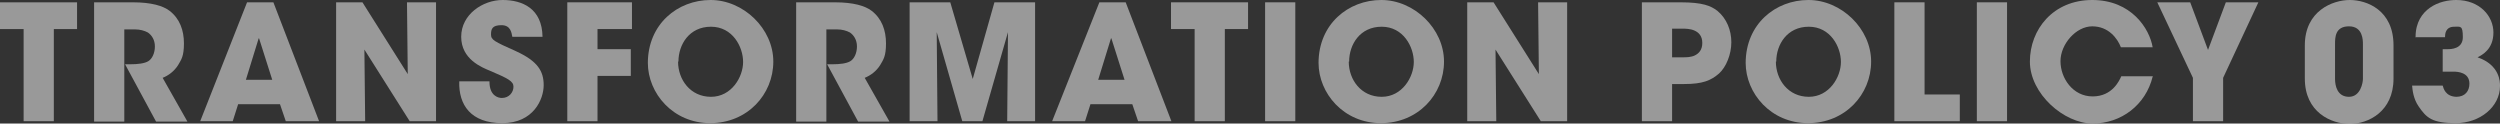 <?xml version="1.0" encoding="UTF-8"?>
<svg id="_レイヤー_1" data-name="レイヤー 1" xmlns="http://www.w3.org/2000/svg" version="1.1" viewBox="0 0 645.6 31.9">
  <rect x="0" y="0" width="645.6" height="31.9" fill="#333333" stroke="none"/>
  <defs>
    <style>
      .cls-1 {
        opacity: .5;
      }

      .cls-2 {
        fill: #fff;
        stroke-width: 0px;
      }
    </style>
  </defs>
  <g class="cls-1">
    <path class="cls-2" d="M595.2,11.7c0-8.9,7.2-11.7,11.6-11.7s11.3,2.6,11.3,11.7v8.6c0,8.5-6.5,11.7-11.3,11.7s-11.6-3-11.6-11.7v-8.6ZM603,20.4c0,1.8.6,4.6,3.6,4.6s3.6-3.7,3.6-4.6v-9c0-1,0-4.6-3.6-4.6s-3.6,2.9-3.6,4.6v9Z"/>
    <path class="cls-2" d="M623.8,9.5c0-3.7,1.7-6.1,3.7-7.5C629.6.5,632.2,0,634.3,0,640.3,0,643.9,4.1,643.9,8.4s-2.9,5.8-4.1,6.4c5.8,2,5.8,6.4,5.8,7.4,0,5.4-5.2,9.6-11.4,9.6s-7.6-1.4-9.6-4.3c-1.4-2-1.6-4.3-1.7-5.4h7.9c.2.7.7,2.8,3.5,2.9,2.3,0,3.4-1.5,3.4-3.4,0-2.9-3-3.1-4.1-3.1h-2.8v-5.8h1.3c.7,0,3.9,0,3.9-3.1s-.6-2.7-2.2-2.7c-2.3,0-2.4,1.9-2.4,2.7h-7.7Z"/>
    <path class="cls-2" d="M6.1,7.5H0V.6h19.9v6.9h-6v23.8h-7.8s0-23.8,0-23.8Z"/>
    <path class="cls-2" d="M24.3.6h10c4.8,0,7.8.9,9.5,2.2,2.6,2,3.7,5,3.7,8.4s-.7,4.2-1.5,5.6c-1,1.6-2.5,2.7-4,3.3l6.4,11.3h-8.1l-8-14.8h1.3c2,0,3.7-.2,4.7-.8,1-.6,1.7-2.1,1.7-3.8s-.8-2.9-1.8-3.6c-.9-.5-2.1-.8-3.2-.8h-2.9v23.8h-7.8s0-30.8,0-30.8Z"/>
    <path class="cls-2" d="M60.2,31.3h-8.5L63.8.6h6.8l11.8,30.7h-8.6l-1.5-4.4h-10.8l-1.4,4.4h0ZM66.8,9.9l-3.3,10.7h6.8l-3.4-10.7h0Z"/>
    <path class="cls-2" d="M105.3,19.3l-.2-18.7h7.5v30.7h-6.8l-11.7-18.5.2,18.5h-7.5V.6h6.8l11.8,18.7h-.1Z"/>
    <path class="cls-2" d="M126.4,21.1c0,3.6,2.2,4.2,3.2,4.2,1.9,0,3-1.5,3-2.9s-1.3-2.1-6-4.1c-2.2-.9-7.5-3-7.5-8.8S124.7,0,129.8,0s10.2,2.2,10.3,9.5h-7.8c-.2-1-.4-3-2.8-3s-2.7,1-2.7,2.4.8,1.8,6.4,4.3c5.7,2.6,7.2,5.2,7.2,8.8s-2.6,9.8-10.7,9.8-11.3-4.7-11.1-10.8h7.8Z"/>
    <path class="cls-2" d="M146.4.6h16.8v6.9h-8.9v5.2h8.6v6.9h-8.6v11.7h-7.8V.6h-.1Z"/>
    <path class="cls-2" d="M167.3,16.3C167.3,6.2,175,0,183.5,0s16.2,7.4,16.2,15.9-6.7,15.9-16.3,15.9-16.1-7.7-16.1-15.6h0ZM175.1,15.9c0,4.7,3.2,9.1,8.5,9.1s8.3-5.1,8.3-9-2.7-9.1-8.3-9.1-8.4,4.6-8.4,9h-.1Z"/>
    <path class="cls-2" d="M205.6.6h10c4.8,0,7.8.9,9.5,2.2,2.6,2,3.7,5,3.7,8.4s-.7,4.2-1.5,5.6c-1,1.6-2.5,2.7-4,3.3l6.4,11.3h-8.1l-8-14.8h1.3c2,0,3.7-.2,4.7-.8,1-.6,1.7-2.1,1.7-3.8s-.8-2.9-1.8-3.6c-.9-.5-2.1-.8-3.2-.8h-2.9v23.8h-7.8V.6h0Z"/>
    <path class="cls-2" d="M234.9,31.3V.6h10.5l5.8,19.8,5.6-19.8h10.5v30.7h-7.2l.2-23-6.6,23h-5.2l-6.6-23,.2,23h-7.2,0Z"/>
    <path class="cls-2" d="M280.2,31.3h-8.5l12.2-30.7h6.8l11.8,30.7h-8.6l-1.5-4.4h-10.8l-1.4,4.4ZM286.9,9.9l-3.3,10.7h6.8l-3.4-10.7h-.1Z"/>
    <path class="cls-2" d="M308.5,7.5h-6.1V.6h19.9v6.9h-6v23.8h-7.8V7.5Z"/>
    <path class="cls-2" d="M326.7.6h7.8v30.7h-7.8V.6Z"/>
    <path class="cls-2" d="M340.5,16.3C340.5,6.2,348.2,0,356.7,0s16.2,7.4,16.2,15.9-6.7,15.9-16.3,15.9-16.1-7.7-16.1-15.6h0ZM348.3,15.9c0,4.7,3.2,9.1,8.5,9.1s8.3-5.1,8.3-9-2.7-9.1-8.3-9.1-8.4,4.6-8.4,9h-.1Z"/>
    <path class="cls-2" d="M397.4,19.3l-.2-18.7h7.5v30.7h-6.8l-11.7-18.5.2,18.5h-7.5V.6h6.8l11.8,18.7h0Z"/>
    <path class="cls-2" d="M434,.6c5.7,0,7.8.9,9.5,2.2,2.4,2,3.6,5,3.6,8.1s-1.3,6.4-3.2,8.1c-2.1,1.8-4.2,2.7-9,2.7h-3.1v9.6h-7.8V.6h10ZM431.8,14.8h2.9c.7,0,2,0,3-.5s1.9-1.4,1.9-3.2-.9-2.7-2-3.2-2.4-.5-3.2-.5h-2.6v7.3h0Z"/>
    <path class="cls-2" d="M450.8,16.3C450.8,6.2,458.5,0,467,0s16.2,7.4,16.2,15.9-6.7,15.9-16.3,15.9-16.1-7.7-16.1-15.6h0ZM458.6,15.9c0,4.7,3.2,9.1,8.5,9.1s8.3-5.1,8.3-9-2.7-9.1-8.3-9.1-8.4,4.6-8.4,9h-.1Z"/>
    <path class="cls-2" d="M489.2.6h7.8v23.8h9.1v6.9h-16.9V.6Z"/>
    <path class="cls-2" d="M510.5.6h7.8v30.7h-7.8V.6Z"/>
    <path class="cls-2" d="M555.9,19.8c-1.8,7.3-8.1,12.1-15.5,12.1s-16.2-7.7-16.2-16S530.2,0,540.3,0s14.8,7.4,15.6,12.2h-8.2c-.9-2.3-3.2-5.4-7.4-5.4s-8.2,4.6-8.2,9,3.2,9.1,8.3,9.1,6.9-4.1,7.4-5.2h8.2,0Z"/>
    <path class="cls-2" d="M566.3,20.1l-9.2-19.5h8.5l4.6,12.3,4.6-12.3h8.4l-9.1,19.5v11.2h-7.8s0-11.2,0-11.2Z"/>
  </g>
</svg>